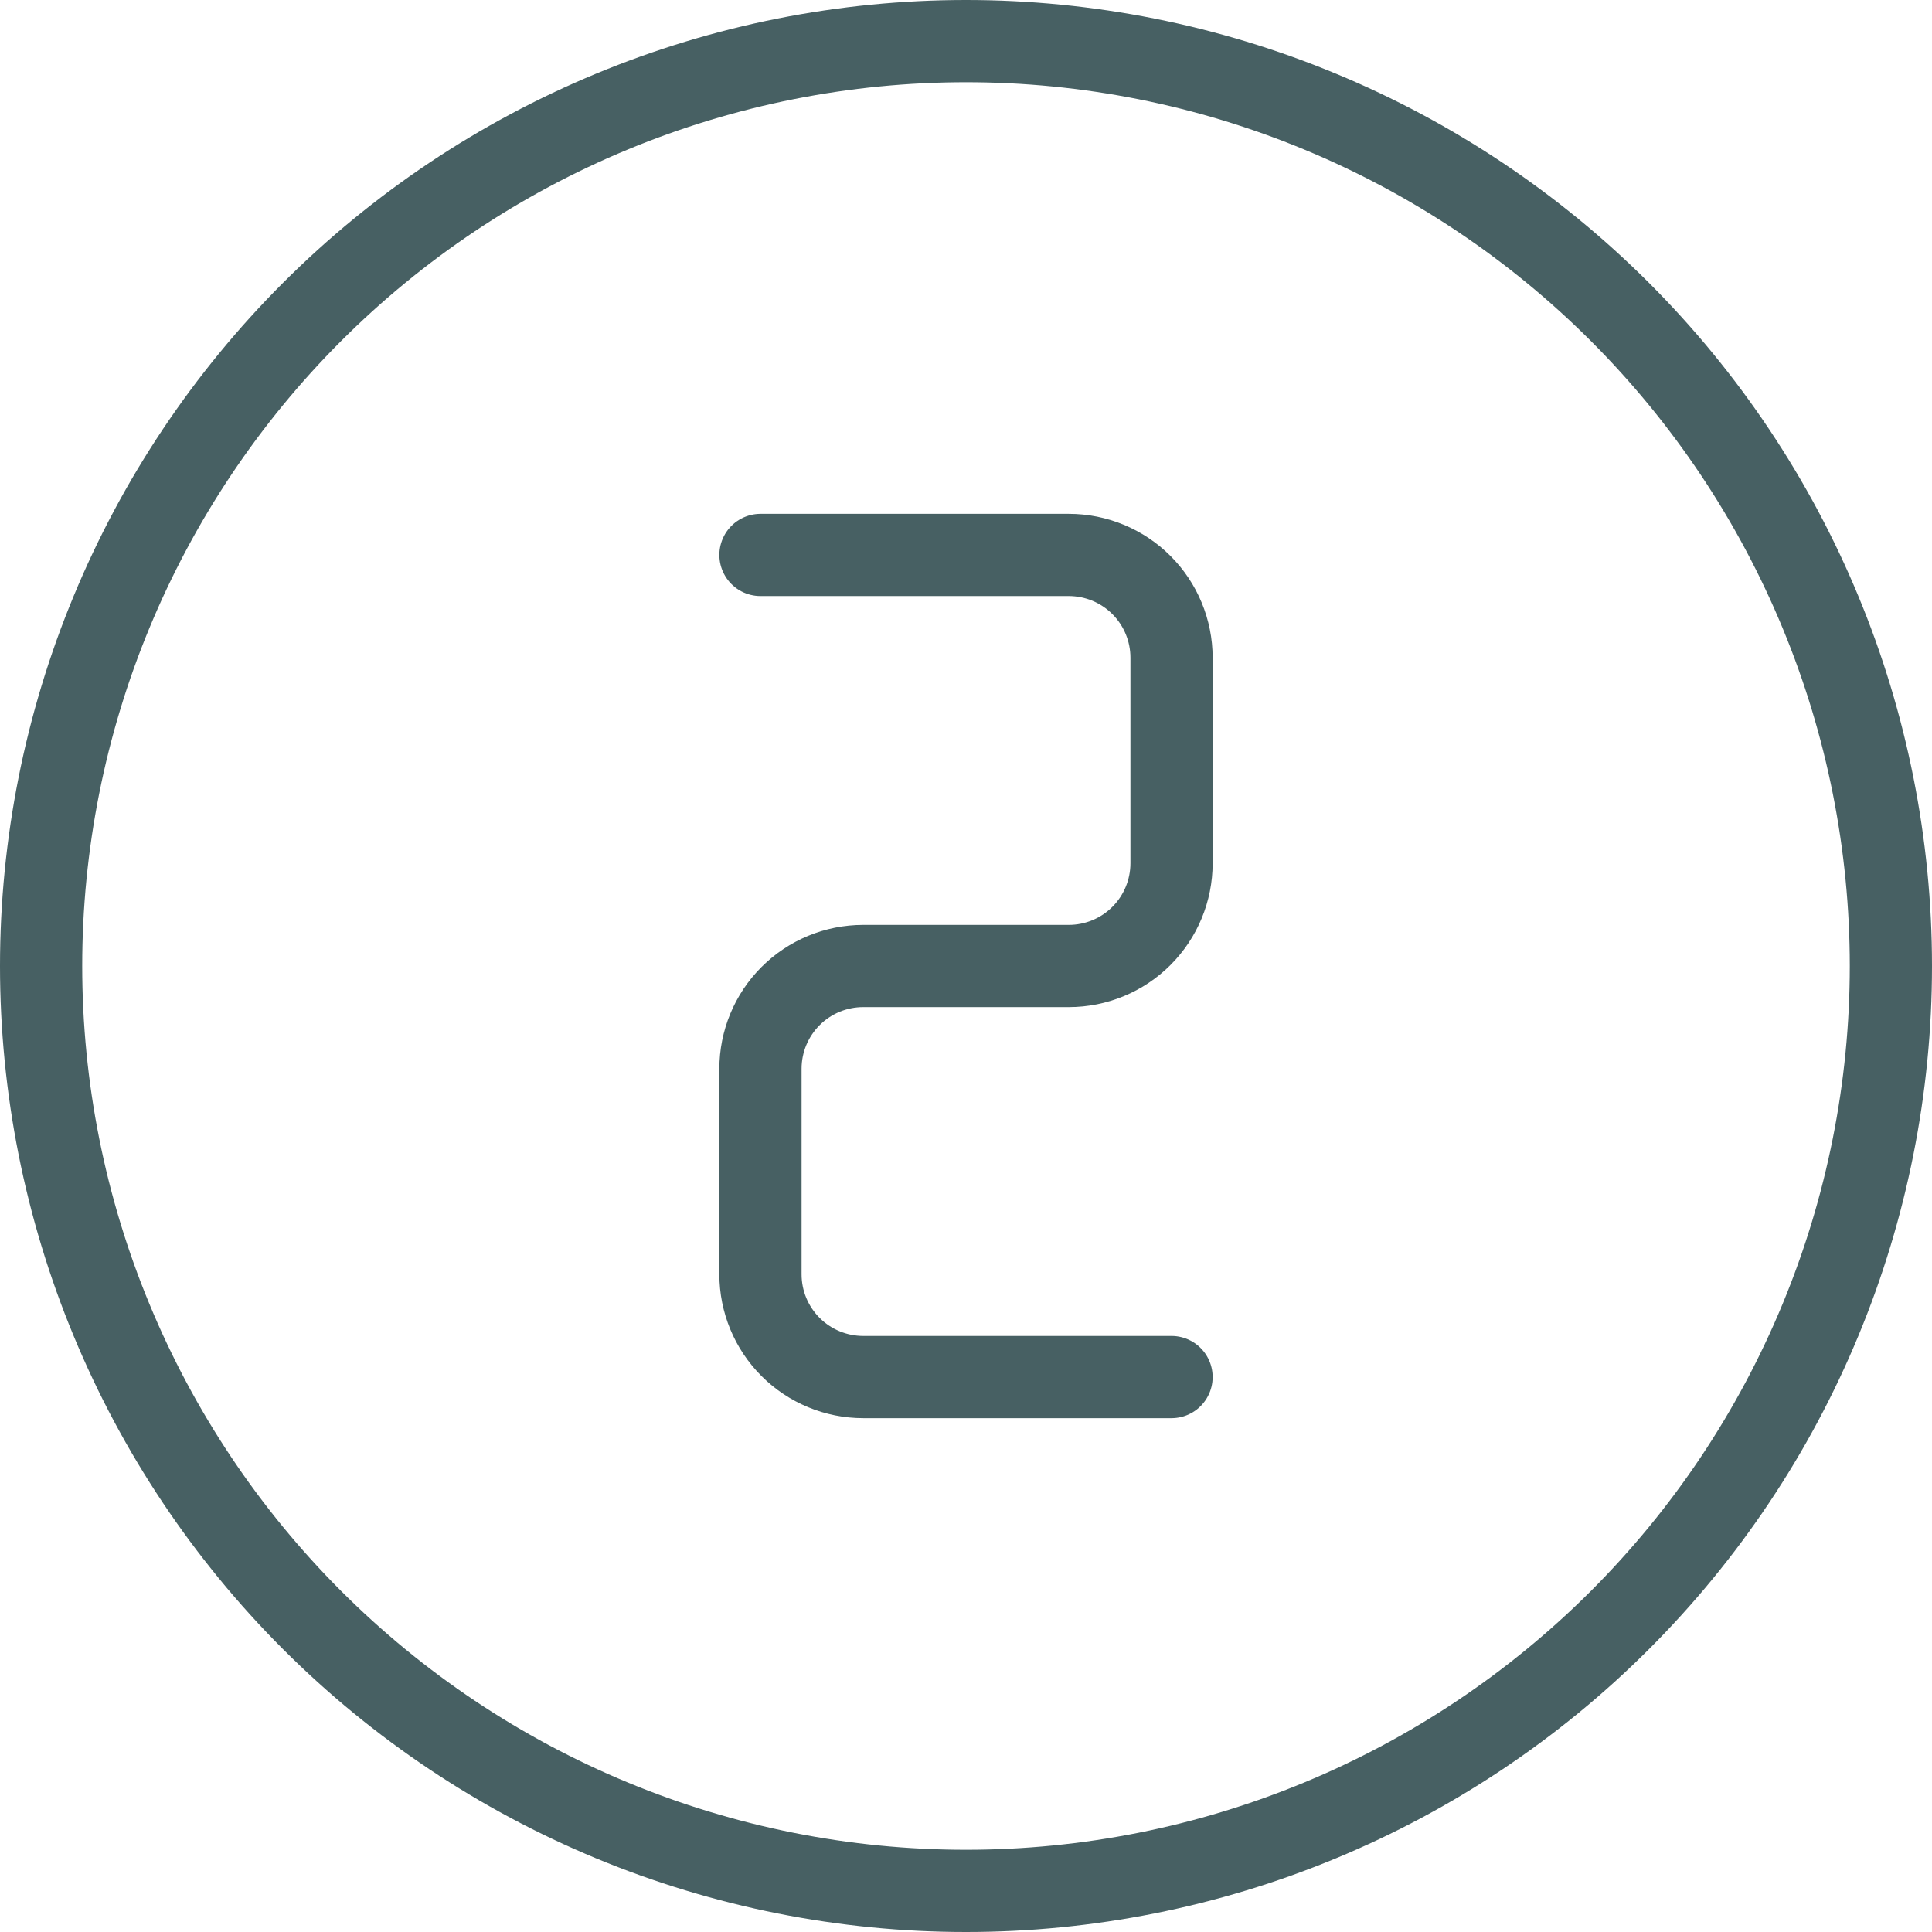 <?xml version="1.0" encoding="UTF-8"?> <svg xmlns="http://www.w3.org/2000/svg" width="47" height="47" viewBox="0 0 47 47" fill="none"> <path d="M18.5 13.5H26C26.663 13.5 27.299 13.763 27.768 14.232C28.237 14.701 28.5 15.337 28.5 16V21C28.5 21.663 28.237 22.299 27.768 22.768C27.299 23.237 26.663 23.5 26 23.5H21C20.337 23.5 19.701 23.763 19.232 24.232C18.763 24.701 18.5 25.337 18.5 26V31C18.5 31.663 18.763 32.299 19.232 32.768C19.701 33.237 20.337 33.5 21 33.5H28.5M1 23.5C1 26.455 1.582 29.381 2.713 32.11C3.843 34.84 5.501 37.321 7.59 39.41C9.679 41.499 12.16 43.157 14.89 44.287C17.619 45.418 20.545 46 23.5 46C26.455 46 29.381 45.418 32.11 44.287C34.84 43.157 37.321 41.499 39.41 39.41C41.499 37.321 43.157 34.84 44.287 32.11C45.418 29.381 46 26.455 46 23.5C46 20.545 45.418 17.619 44.287 14.89C43.157 12.16 41.499 9.679 39.41 7.59C37.321 5.501 34.84 3.843 32.11 2.713C29.381 1.582 26.455 1 23.5 1C20.545 1 17.619 1.582 14.89 2.713C12.16 3.843 9.679 5.501 7.59 7.59C5.501 9.679 3.843 12.16 2.713 14.89C1.582 17.619 1 20.545 1 23.5Z" stroke="#476063" stroke-width="2" stroke-linecap="round" stroke-linejoin="round"></path> </svg> 